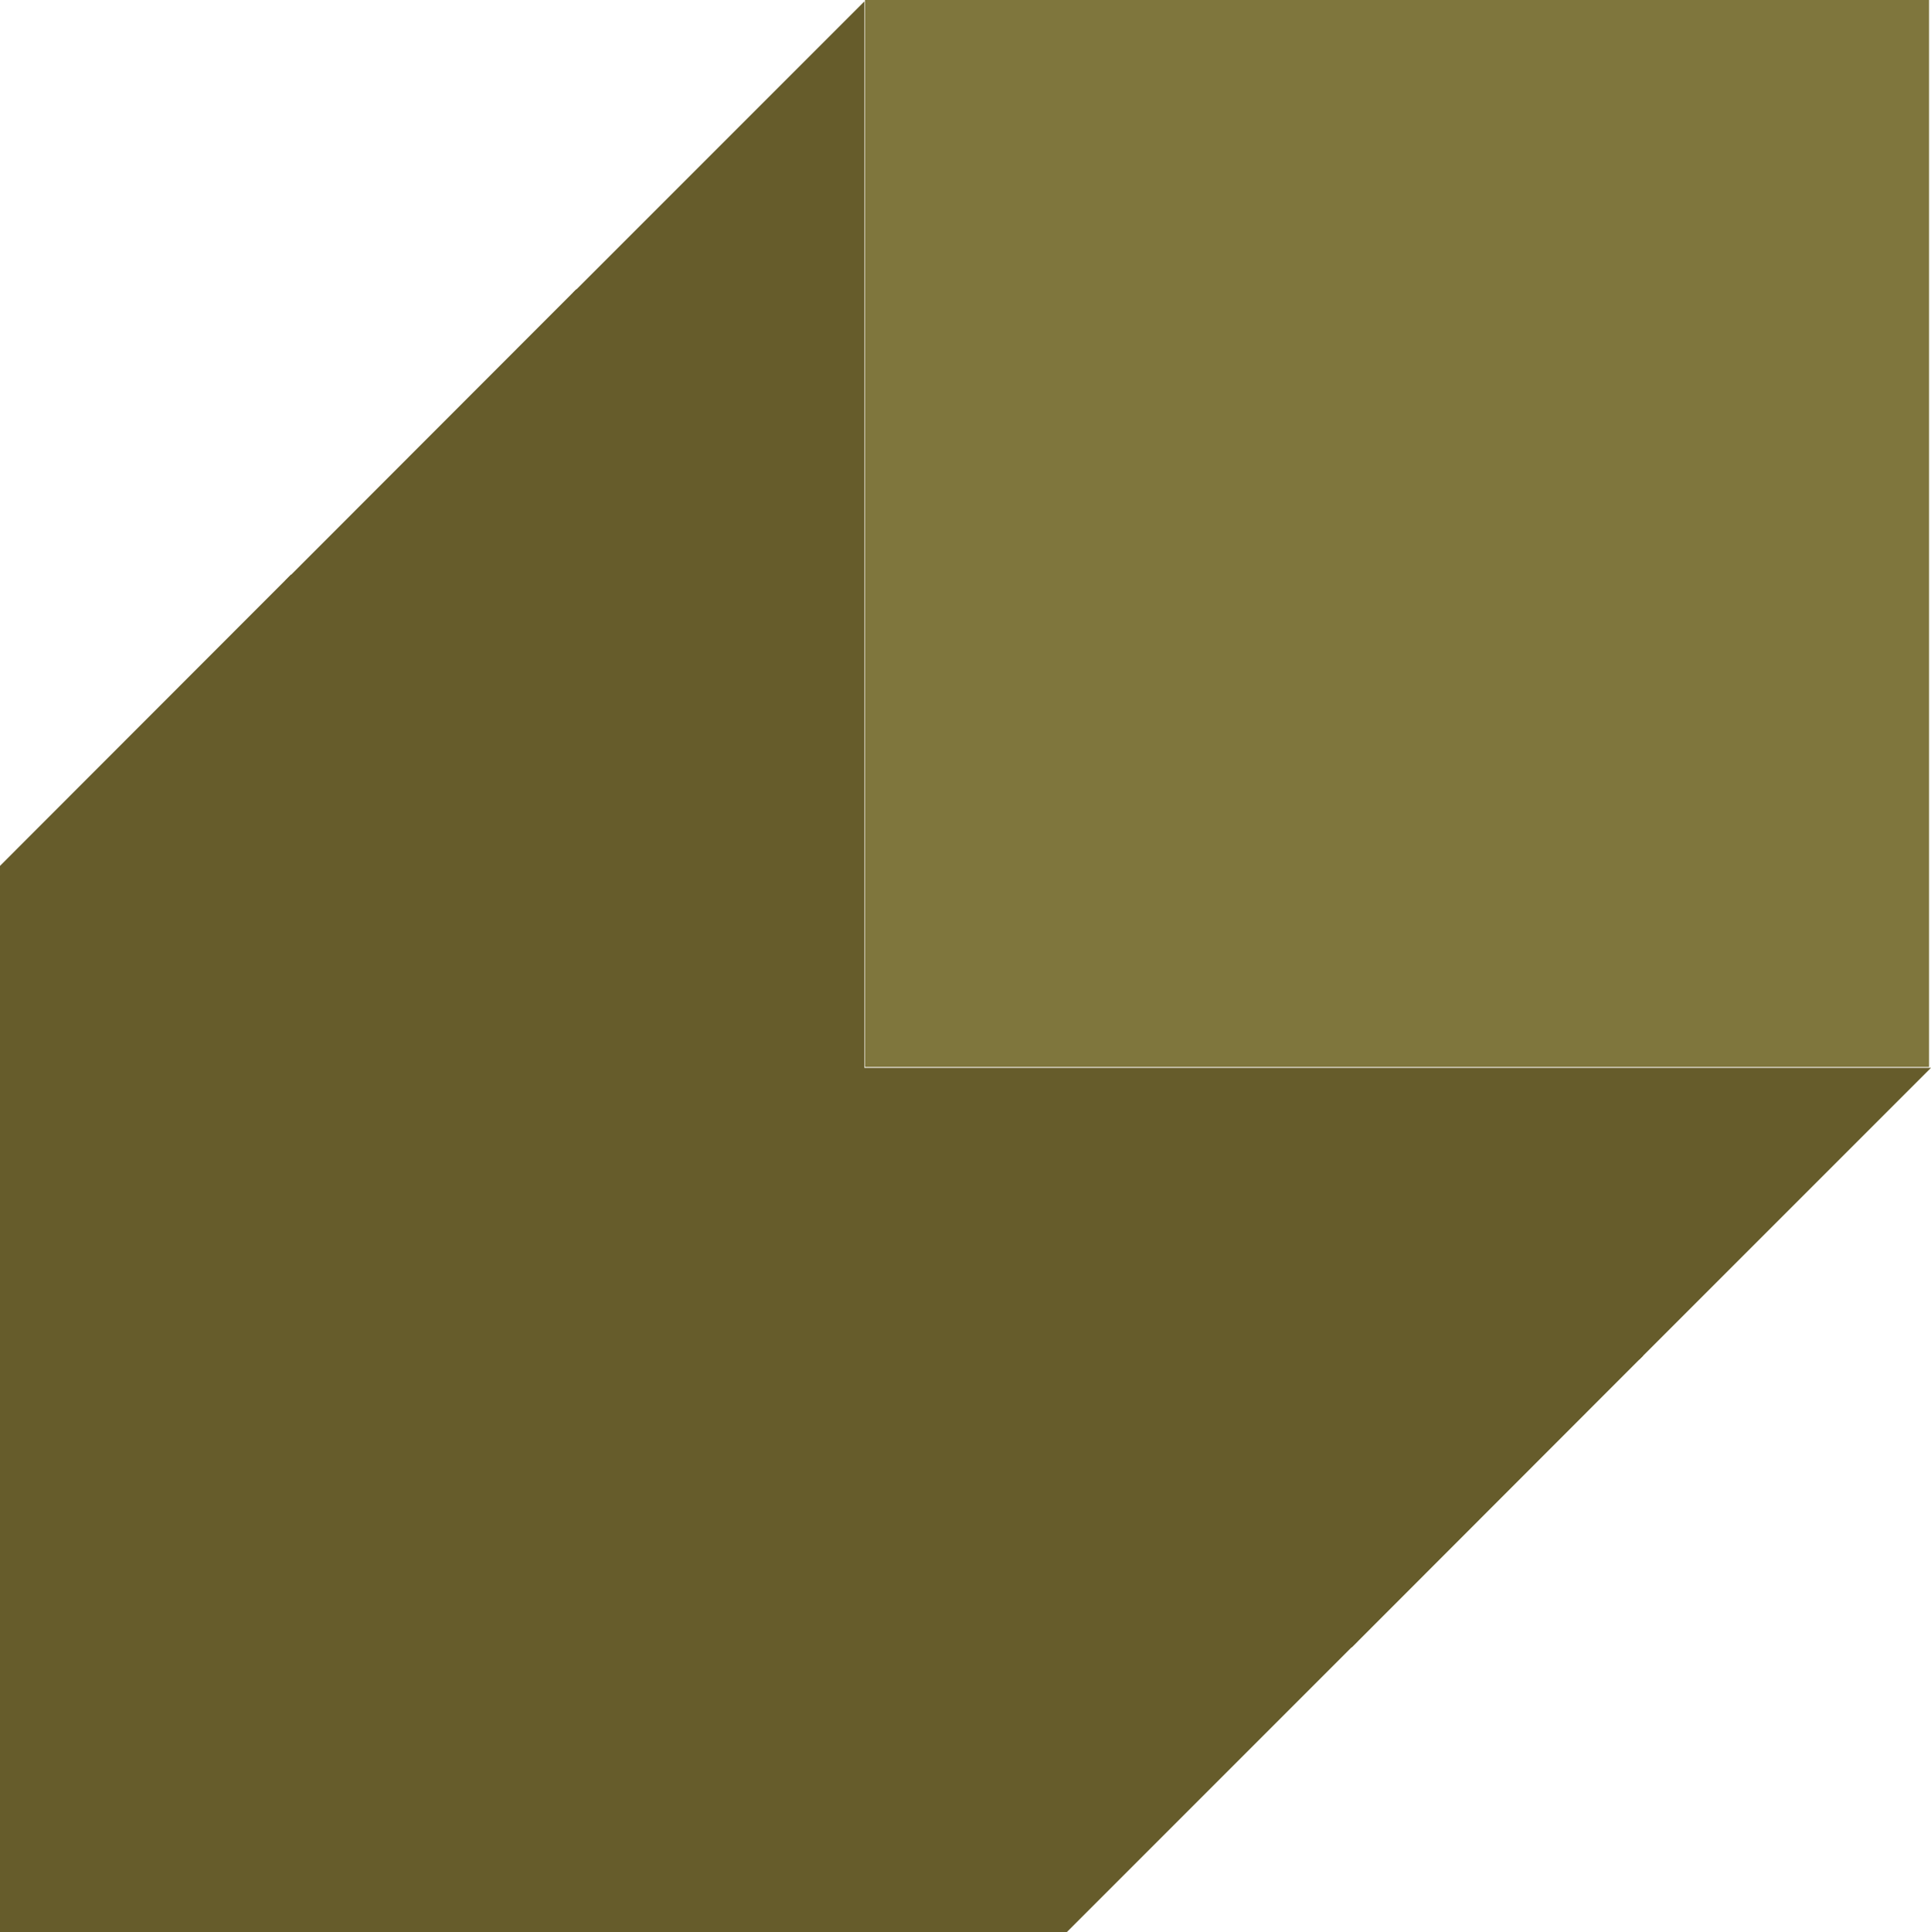 <?xml version="1.0" encoding="UTF-8"?>
<svg xmlns="http://www.w3.org/2000/svg" viewBox="0 0 69.9 69.94">
  <polygon points="31.29 38.65 31.29 0.05 20.75 10.59 20.75 49.2 59.35 49.2 69.9 38.65 31.29 38.65" fill="#665C2B"></polygon>
  <polygon points="20.87 49.07 20.87 10.46 10.33 21.01 10.33 59.62 48.94 59.62 59.48 49.07 20.87 49.07" fill="#665C2B"></polygon>
  <polygon points="10.54 59.4 10.54 20.79 0 31.34 0 69.94 38.61 69.94 49.15 59.4 10.54 59.4" fill="#665C2B"></polygon>
  <rect x="31.31" width="38.52" height="38.62" fill="#7F763D"></rect>
</svg>
